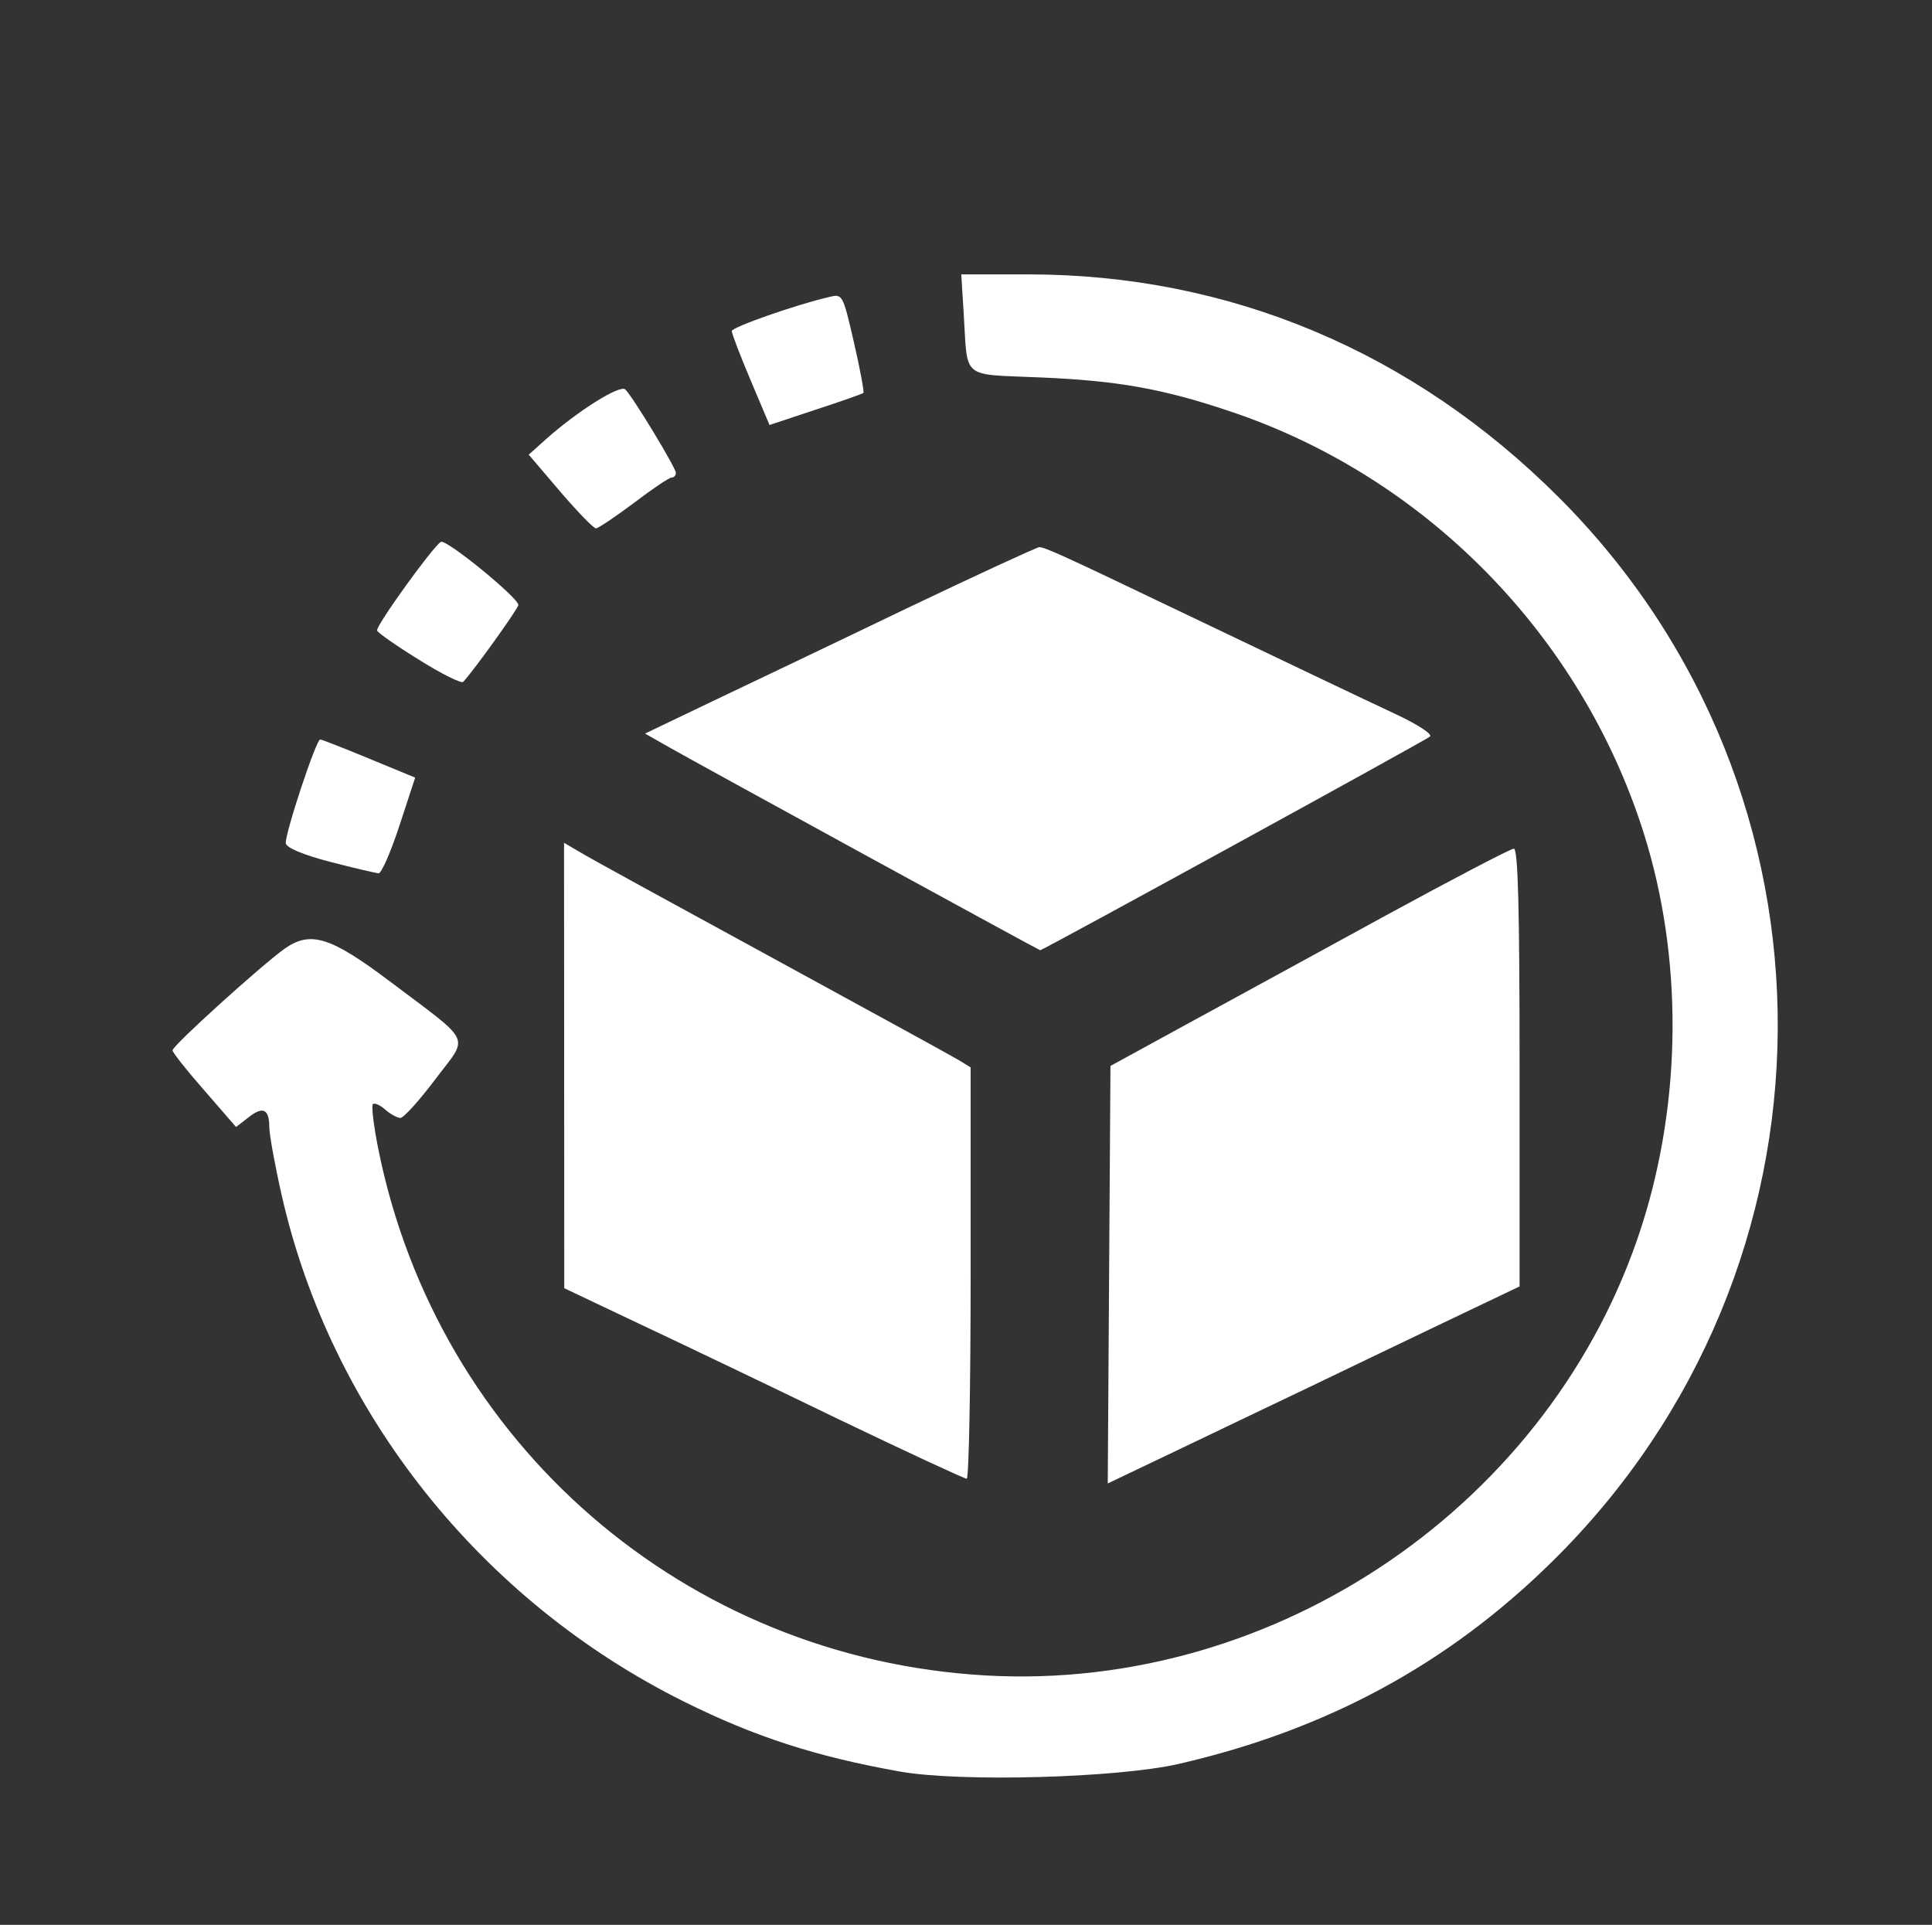 <?xml version="1.0" encoding="UTF-8" standalone="no"?>
<svg xmlns="http://www.w3.org/2000/svg" xmlns:xlink="http://www.w3.org/1999/xlink" xmlns:serif="http://www.serif.com/" width="100%" height="100%" viewBox="0 0 272 271" version="1.1" xml:space="preserve" style="fill-rule:evenodd;clip-rule:evenodd;stroke-linejoin:round;stroke-miterlimit:2;">
    <rect x="0" y="0" width="272" height="271" fill="#333333" stroke="none"/>
    <g transform="matrix(1,0,0,1,-11,-385)">
        <g id="icon-04" transform="matrix(4.167,0,0,4.167,36.943,397.529)">
            <rect x="-6" y="-3" width="65" height="65" style="fill:none;"></rect>
            <g transform="matrix(0.992,0,0,0.992,-568.583,-5784.06)">
                <clipPath id="_clip1">
                    <path d="M571.587,5891.14L628.732,5891.14L628.732,5833.99L571.586,5833.99L571.587,5891.14Z" clip-rule="nonzero"></path>
                </clipPath>
                <g clip-path="url(#_clip1)">
                    <path d="M597.529,5888.01C594.672,5887.5 592.602,5886.83 590.187,5885.63C583.252,5882.18 578.165,5875.78 576.488,5868.39C576.256,5867.37 576.066,5866.32 576.065,5866.07C576.063,5865.44 575.844,5865.34 575.345,5865.74L574.932,5866.06L573.857,5864.82C573.266,5864.15 572.776,5863.53 572.768,5863.45C572.753,5863.3 575.831,5860.52 576.595,5859.98C577.474,5859.37 578.15,5859.58 580.17,5861.1C583.032,5863.26 582.869,5862.91 581.714,5864.44C581.172,5865.16 580.64,5865.75 580.53,5865.75C580.421,5865.75 580.189,5865.62 580.014,5865.47C579.839,5865.31 579.65,5865.23 579.593,5865.28C579.536,5865.34 579.62,5866.03 579.779,5866.82C581.798,5876.85 590.237,5884.16 600.469,5884.74C610.391,5885.3 619.783,5878.87 622.807,5869.43C624.183,5865.13 624.208,5860.27 622.876,5856.05C620.75,5849.32 615.452,5843.92 608.802,5841.69C606.49,5840.91 604.945,5840.64 602.328,5840.53C599.596,5840.41 599.857,5840.63 599.715,5838.36L599.632,5837.02L601.912,5837.02C608.769,5837.02 615.021,5839.65 619.988,5844.62C630.014,5854.65 629.91,5870.87 619.758,5880.86C616.218,5884.35 612.085,5886.59 607.048,5887.75C604.972,5888.23 599.592,5888.38 597.529,5888.01ZM604.621,5878.2L604.713,5863.98L607.309,5862.56C608.737,5861.78 611.784,5860.12 614.082,5858.86C616.377,5857.61 618.344,5856.58 618.451,5856.58C618.595,5856.58 618.647,5858.6 618.647,5864.03L618.647,5871.49L615.922,5872.79C614.422,5873.51 612.415,5874.47 611.463,5874.93C610.51,5875.38 608.583,5876.31 607.177,5876.98L604.621,5878.2ZM595.447,5876.01C593.116,5874.88 590.063,5873.42 588.66,5872.76L586.11,5871.55L586.107,5863.96L586.103,5856.38L586.666,5856.71C586.975,5856.9 589.916,5858.51 593.202,5860.3C596.485,5862.09 599.348,5863.66 599.563,5863.79L599.951,5864.03L599.951,5871.04C599.951,5874.89 599.891,5878.04 599.818,5878.04C599.745,5878.04 597.777,5877.13 595.447,5876.01ZM596.403,5856.82C593.166,5855.05 590.145,5853.39 589.689,5853.13L588.861,5852.66L591.074,5851.6C592.291,5851.02 595.273,5849.6 597.702,5848.43C600.129,5847.27 602.194,5846.32 602.288,5846.31C602.48,5846.31 603.197,5846.64 606.789,5848.36C610.972,5850.36 613.152,5851.4 614.474,5852.02C615.176,5852.35 615.683,5852.68 615.598,5852.76C615.47,5852.88 602.407,5860.04 602.32,5860.04C602.303,5860.04 599.64,5858.59 596.403,5856.82ZM578.141,5857.03C577.216,5856.79 576.654,5856.55 576.627,5856.4C576.579,5856.12 577.659,5852.86 577.797,5852.86C577.843,5852.86 578.59,5853.15 579.457,5853.51L581.033,5854.16L580.495,5855.8C580.2,5856.7 579.88,5857.43 579.785,5857.42C579.69,5857.41 578.95,5857.24 578.141,5857.03ZM581.17,5850.15C580.408,5849.68 579.763,5849.23 579.735,5849.15C579.684,5849 581.62,5846.31 581.907,5846.13C582.079,5846.02 584.546,5848.03 584.546,5848.28C584.546,5848.4 583.018,5850.53 582.666,5850.9C582.605,5850.96 581.932,5850.63 581.17,5850.15ZM585.974,5844.42L584.9,5843.16L585.48,5842.64C586.555,5841.68 588.015,5840.76 588.19,5840.94C588.455,5841.2 589.912,5843.61 589.912,5843.78C589.912,5843.87 589.846,5843.94 589.764,5843.94C589.683,5843.94 589.103,5844.33 588.474,5844.81C587.845,5845.28 587.267,5845.67 587.189,5845.67C587.111,5845.67 586.564,5845.11 585.974,5844.42ZM592.459,5840.63C592.105,5839.79 591.816,5839.04 591.816,5838.95C591.816,5838.82 594.006,5838.05 595.133,5837.79C595.589,5837.68 595.597,5837.69 595.977,5839.34C596.188,5840.26 596.332,5841.03 596.297,5841.06C596.259,5841.09 595.526,5841.35 594.666,5841.63L593.101,5842.15L592.459,5840.63Z" style="fill:white;fill-rule:nonzero;"></path>
                </g>
            </g>
        </g>
    </g>
</svg>
